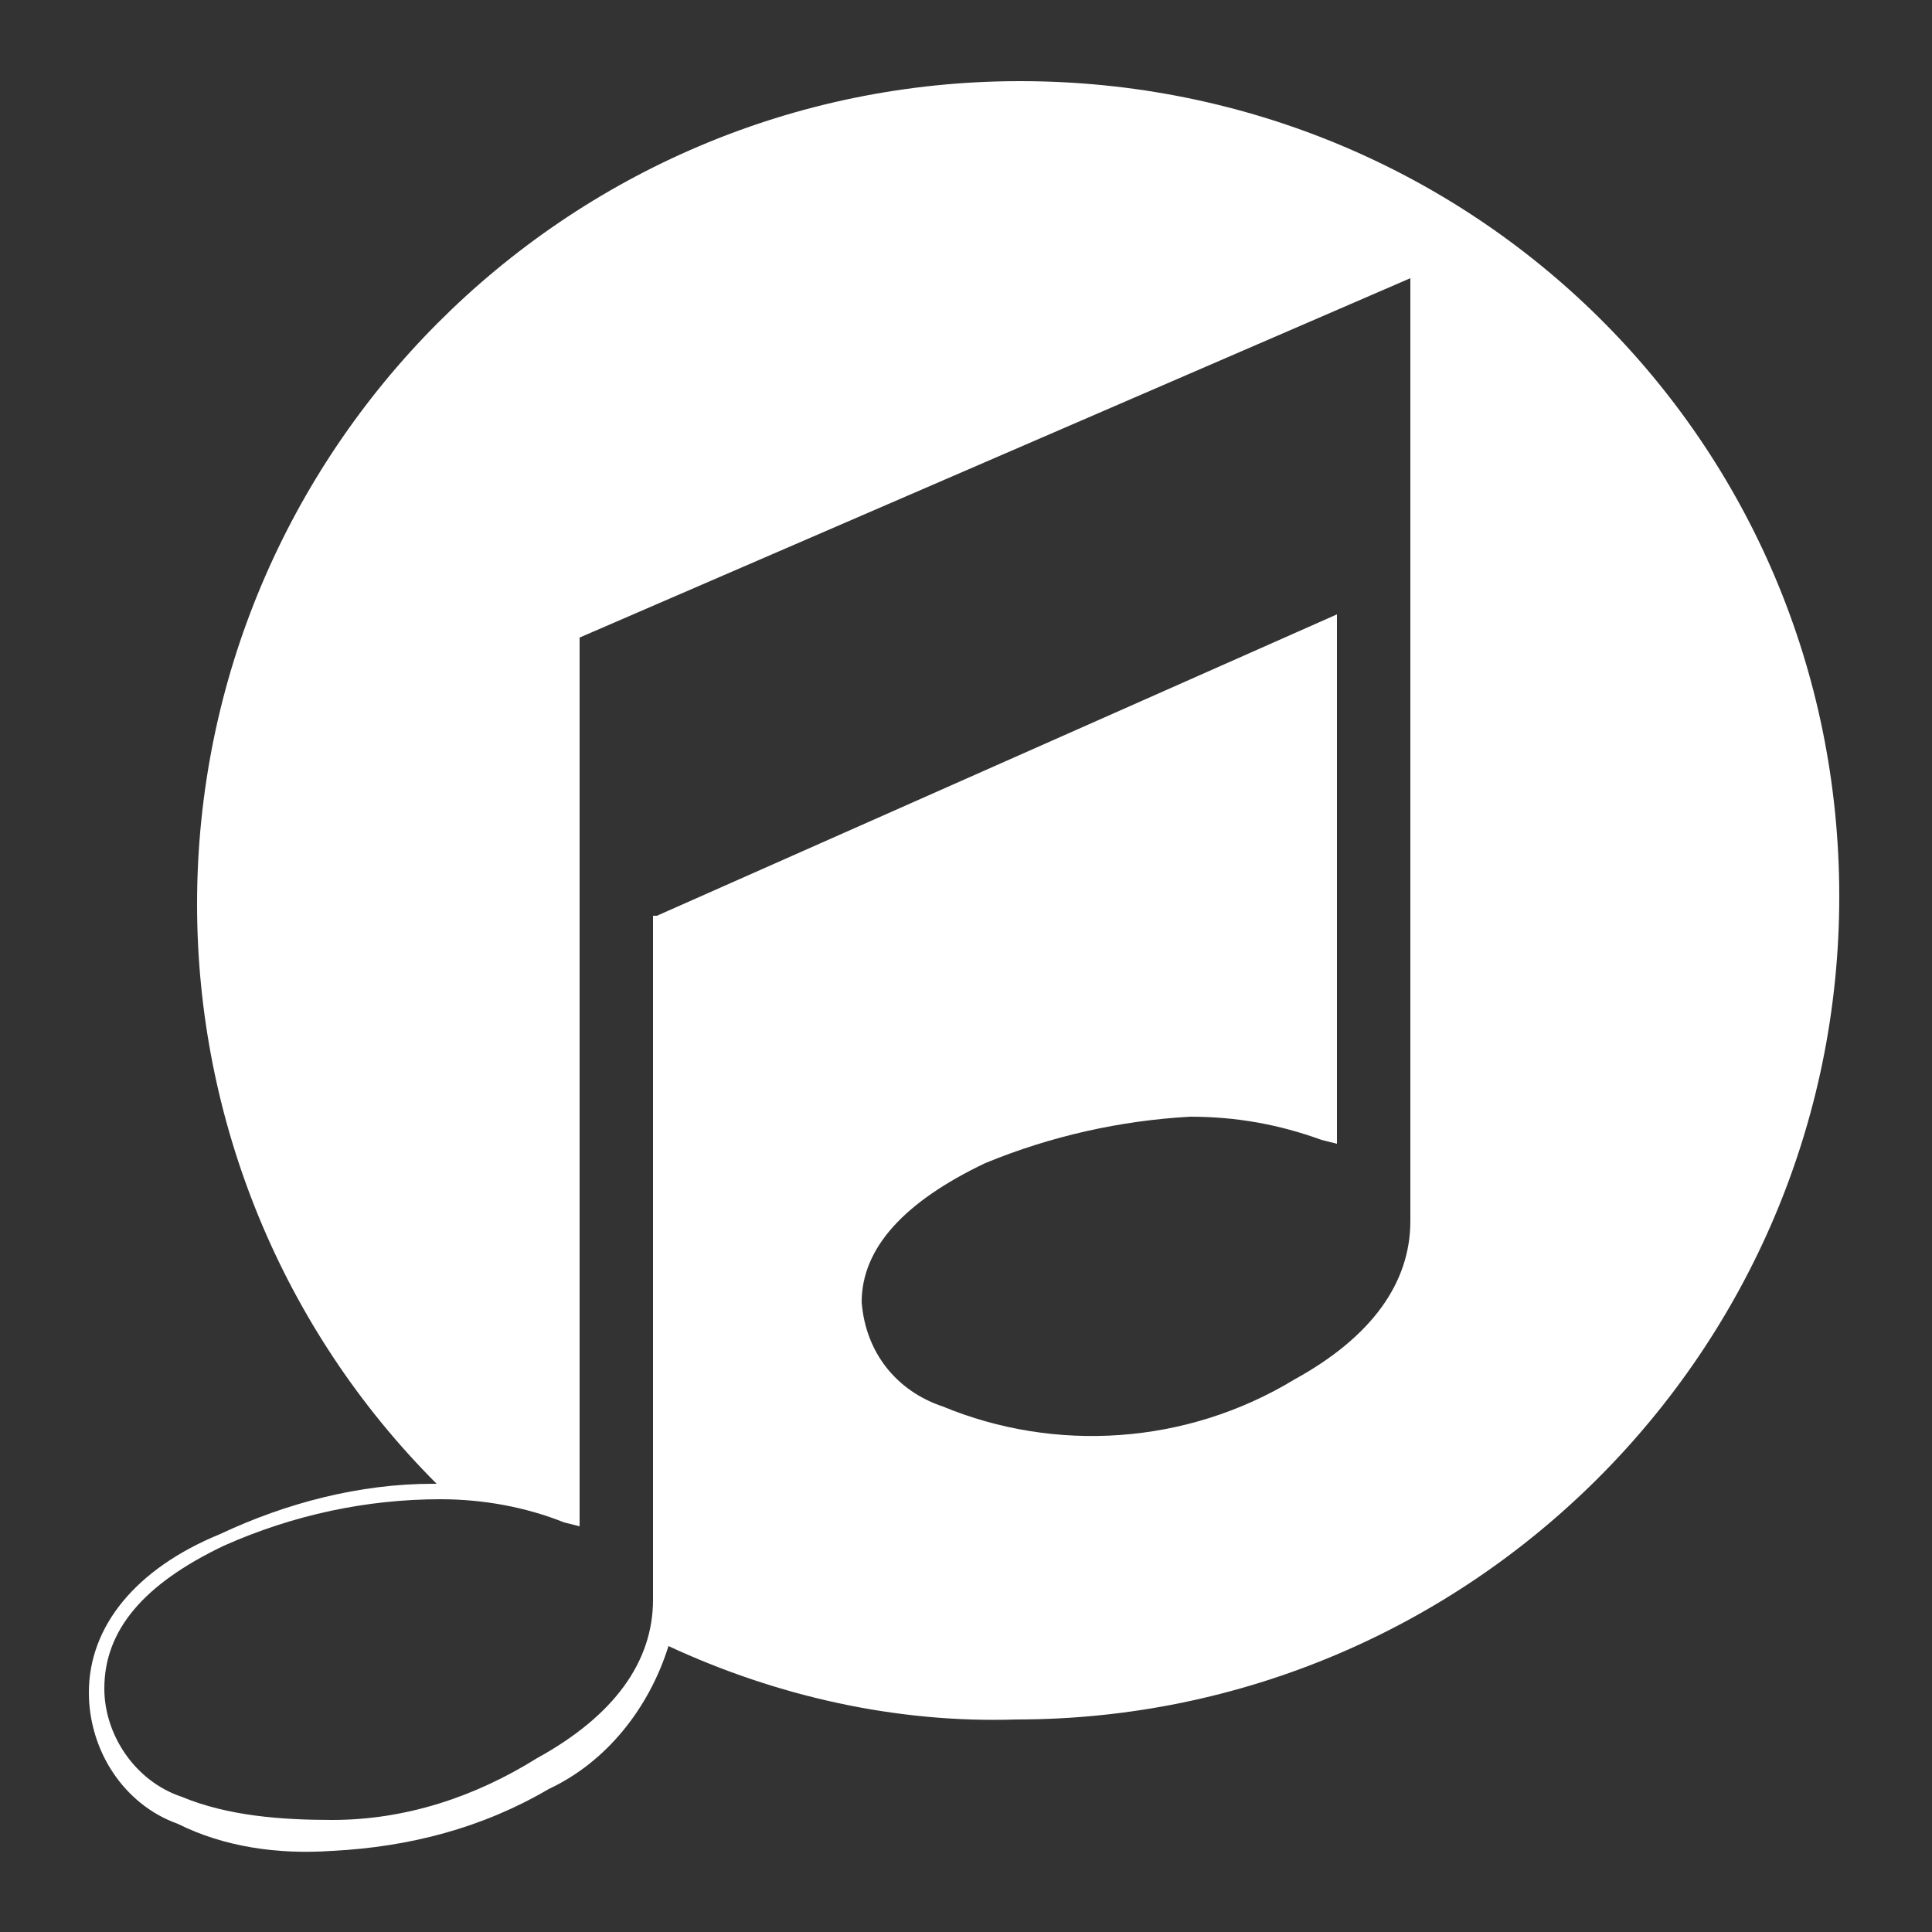 <?xml version="1.0" encoding="UTF-8"?> <!-- Generator: Adobe Illustrator 25.0.1, SVG Export Plug-In . SVG Version: 6.00 Build 0) --> <svg xmlns="http://www.w3.org/2000/svg" xmlns:xlink="http://www.w3.org/1999/xlink" version="1.0" id="Ebene_1" x="0px" y="0px" viewBox="0 0 50 50" style="enable-background:new 0 0 50 50;" xml:space="preserve"><rect x="0" y="0" width="50" height="50" fill="#333333" stroke="none"/> <style type="text/css"> .st0{fill:#FFFFFF;} </style> <path id="Pfad_473" class="st0" d="M26.4,2.1c-11.8,0-21.3,9.6-21.3,21.3c0,5.6,2.2,11,6.2,15h-0.1c-1.9,0-3.8,0.5-5.5,1.3 c-2.2,0.9-3.4,2.4-3.4,4.1c0,1.5,0.9,2.9,2.3,3.4c1.2,0.6,2.6,0.8,4,0.7c2-0.1,3.9-0.6,5.6-1.6c1.5-0.7,2.6-2.1,3.1-3.7 c2.8,1.3,5.9,2,9,1.9c11.7,0,21.3-9.5,21.3-21.3S38.1,2.1,26.4,2.1L26.4,2.1z M25.5,30.1c1.7-0.7,3.5-1.1,5.3-1.2 c1.2,0,2.3,0.2,3.4,0.6l0.4,0.1V15.9L17,23.7h-0.1v17.7c0,1.6-1,3-3,4.1c-1.6,1-3.4,1.6-5.3,1.6c-1.3,0-2.7-0.1-3.9-0.6 c-1.2-0.4-2-1.6-2-2.8c0-1.5,1-2.7,3.1-3.7c1.8-0.8,3.7-1.2,5.6-1.2c1.1,0,2.2,0.2,3.2,0.6l0.4,0.1v-23l21.5-9.3v24.4 c0,1.6-1,3-3,4.1c-2.8,1.7-6.2,1.9-9.1,0.7c-1.2-0.4-2-1.4-2.1-2.7C22.3,32.3,23.4,31.1,25.5,30.1z"></path> </svg> 